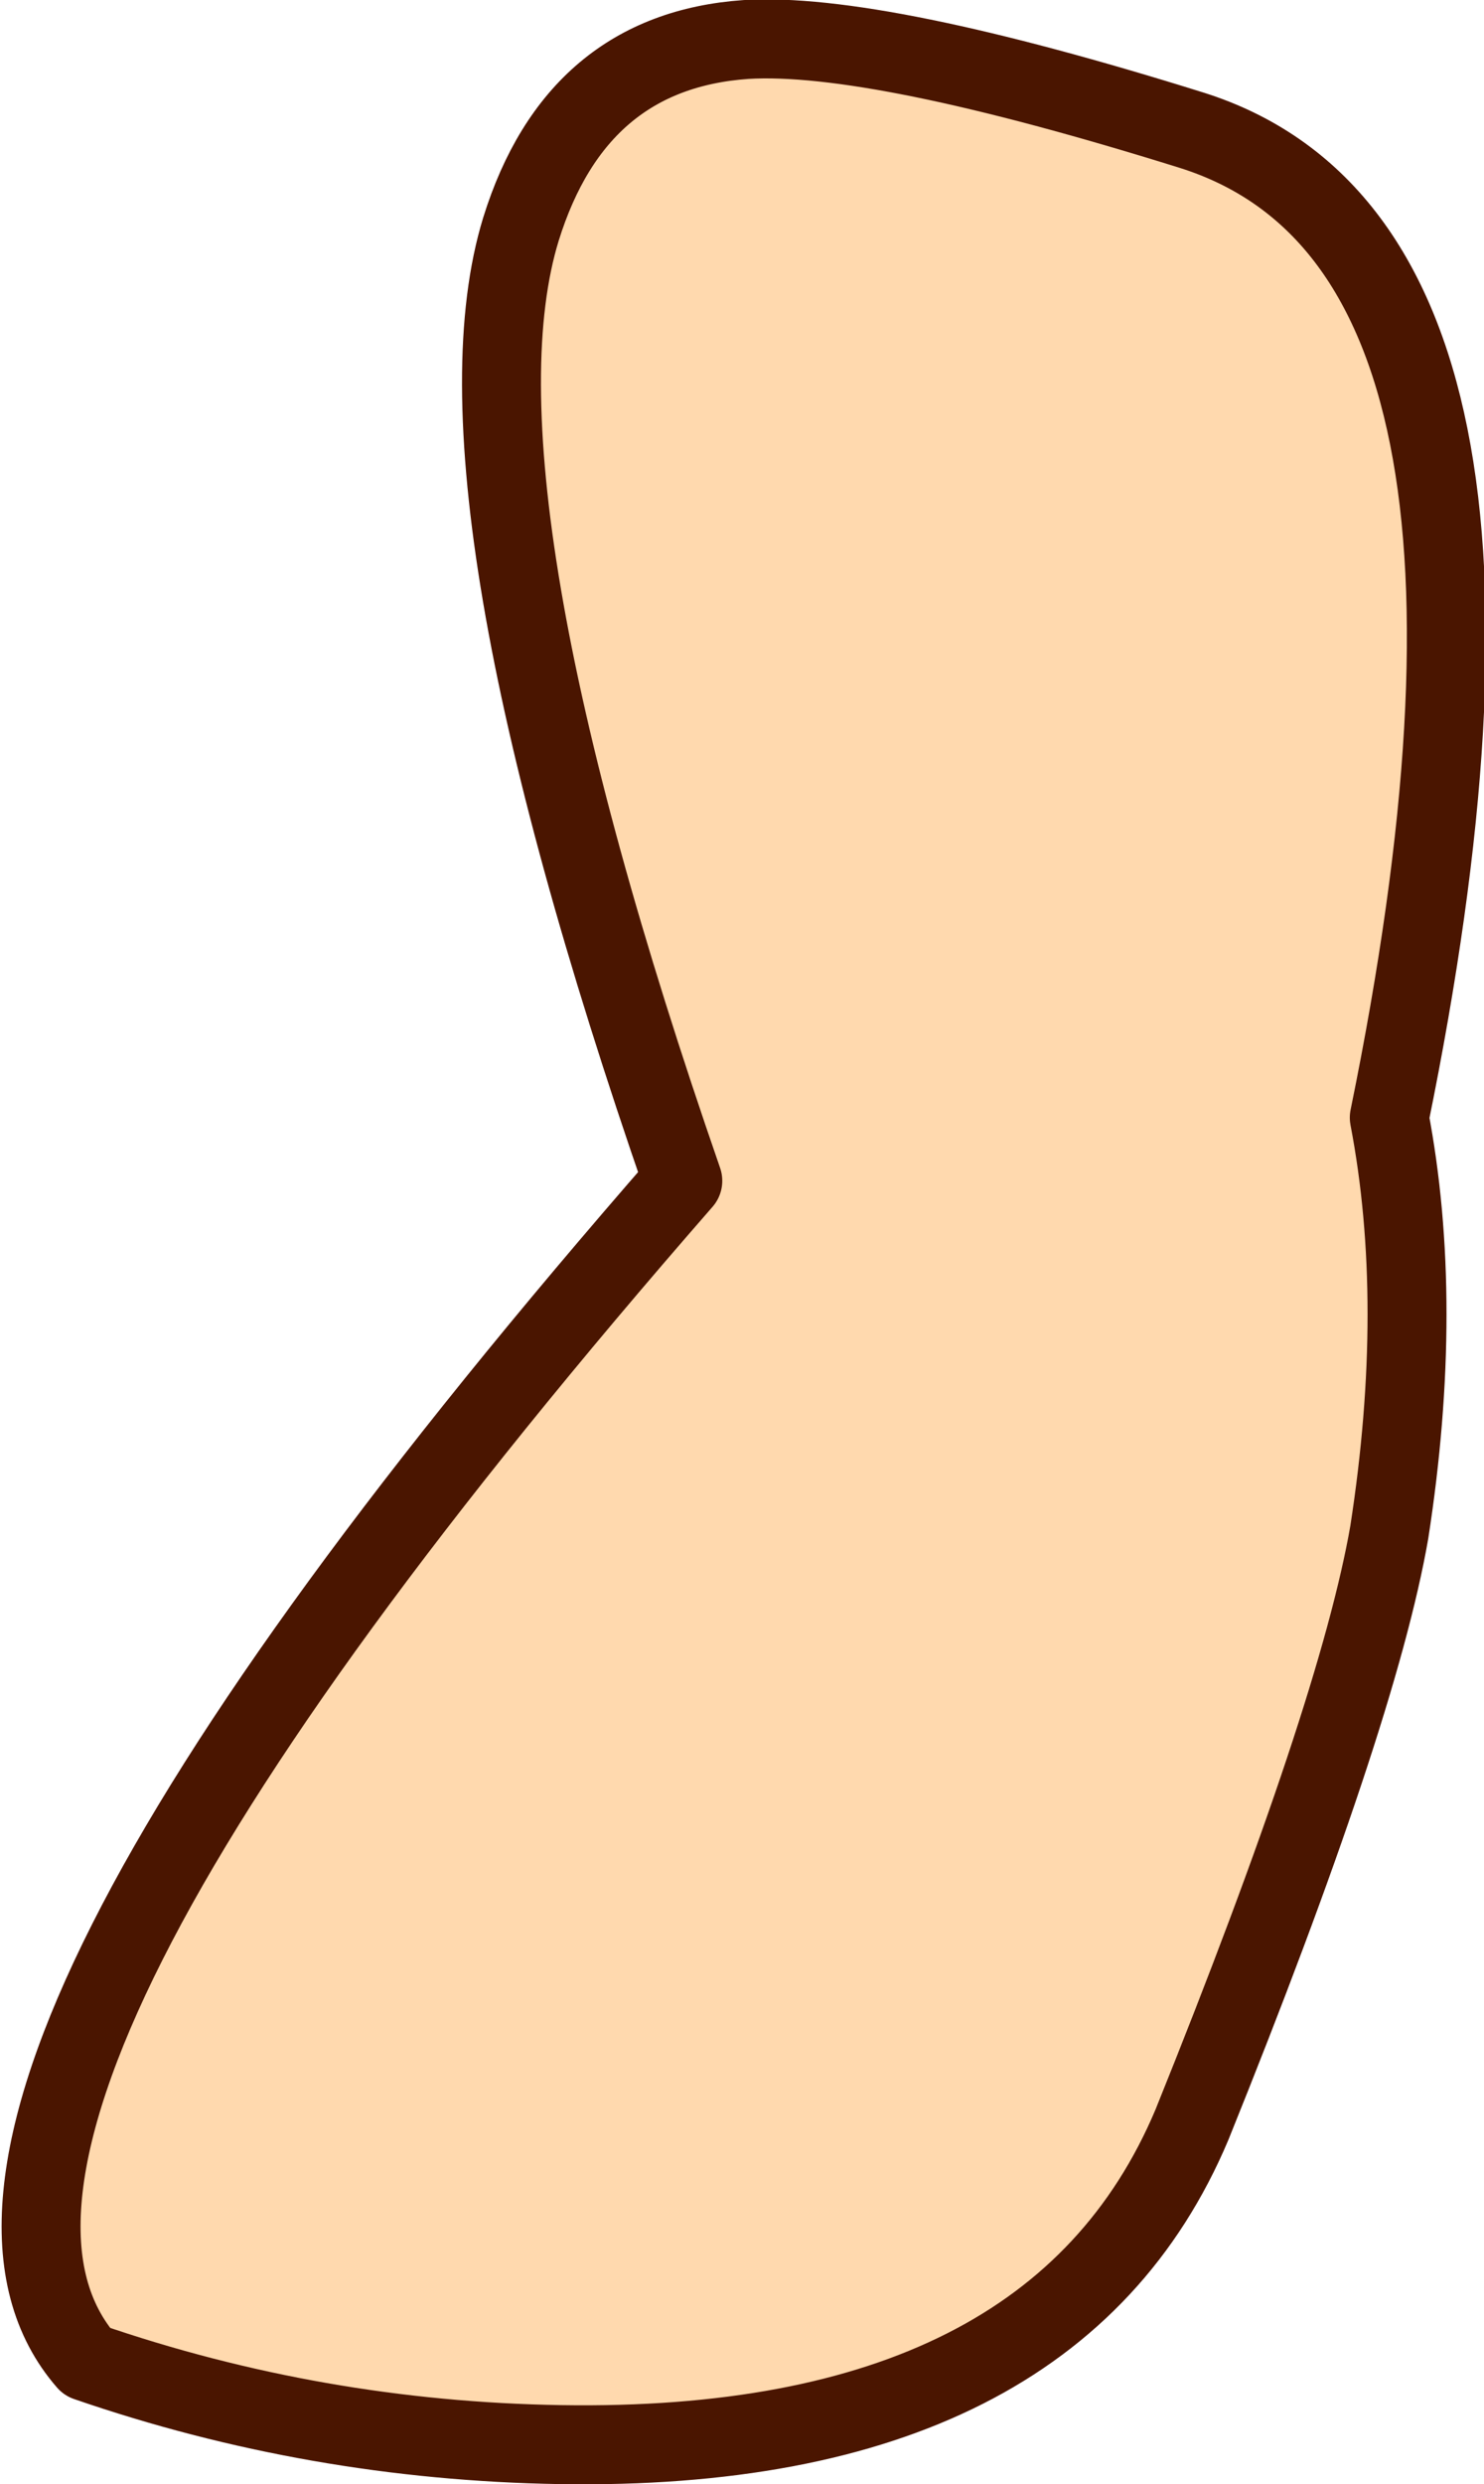 <?xml version="1.0" encoding="UTF-8" standalone="no"?>
<svg xmlns:xlink="http://www.w3.org/1999/xlink" height="31.45px" width="18.8px" xmlns="http://www.w3.org/2000/svg">
  <g transform="matrix(1.0, 0.0, 0.0, 1.0, 9.4, 15.75)">
    <path d="M8.2 -1.6 Q10.45 -12.6 5.7 -14.1 1.7 -15.35 0.05 -15.25 -2.1 -15.1 -2.8 -12.85 -3.8 -9.6 -0.75 -0.8 -11.05 11.0 -8.3 14.15 -5.4 15.15 -2.3 15.2 3.95 15.3 5.7 11.15 7.8 5.95 8.2 3.65 8.65 0.75 8.2 -1.6" fill="#ffd9ae" fill-rule="evenodd" stroke="none"/>
    <path d="M8.2 -1.6 Q10.45 -12.6 5.7 -14.1 1.7 -15.35 0.05 -15.25 -2.1 -15.1 -2.8 -12.85 -3.8 -9.6 -0.75 -0.8 -11.05 11.0 -8.3 14.15 -5.4 15.15 -2.3 15.2 3.95 15.3 5.7 11.15 7.8 5.95 8.2 3.65 8.65 0.75 8.2 -1.6 Z" fill="none" stroke="#4a1500" stroke-linecap="round" stroke-linejoin="round" stroke-width="1.0"/>
  </g>
</svg>

